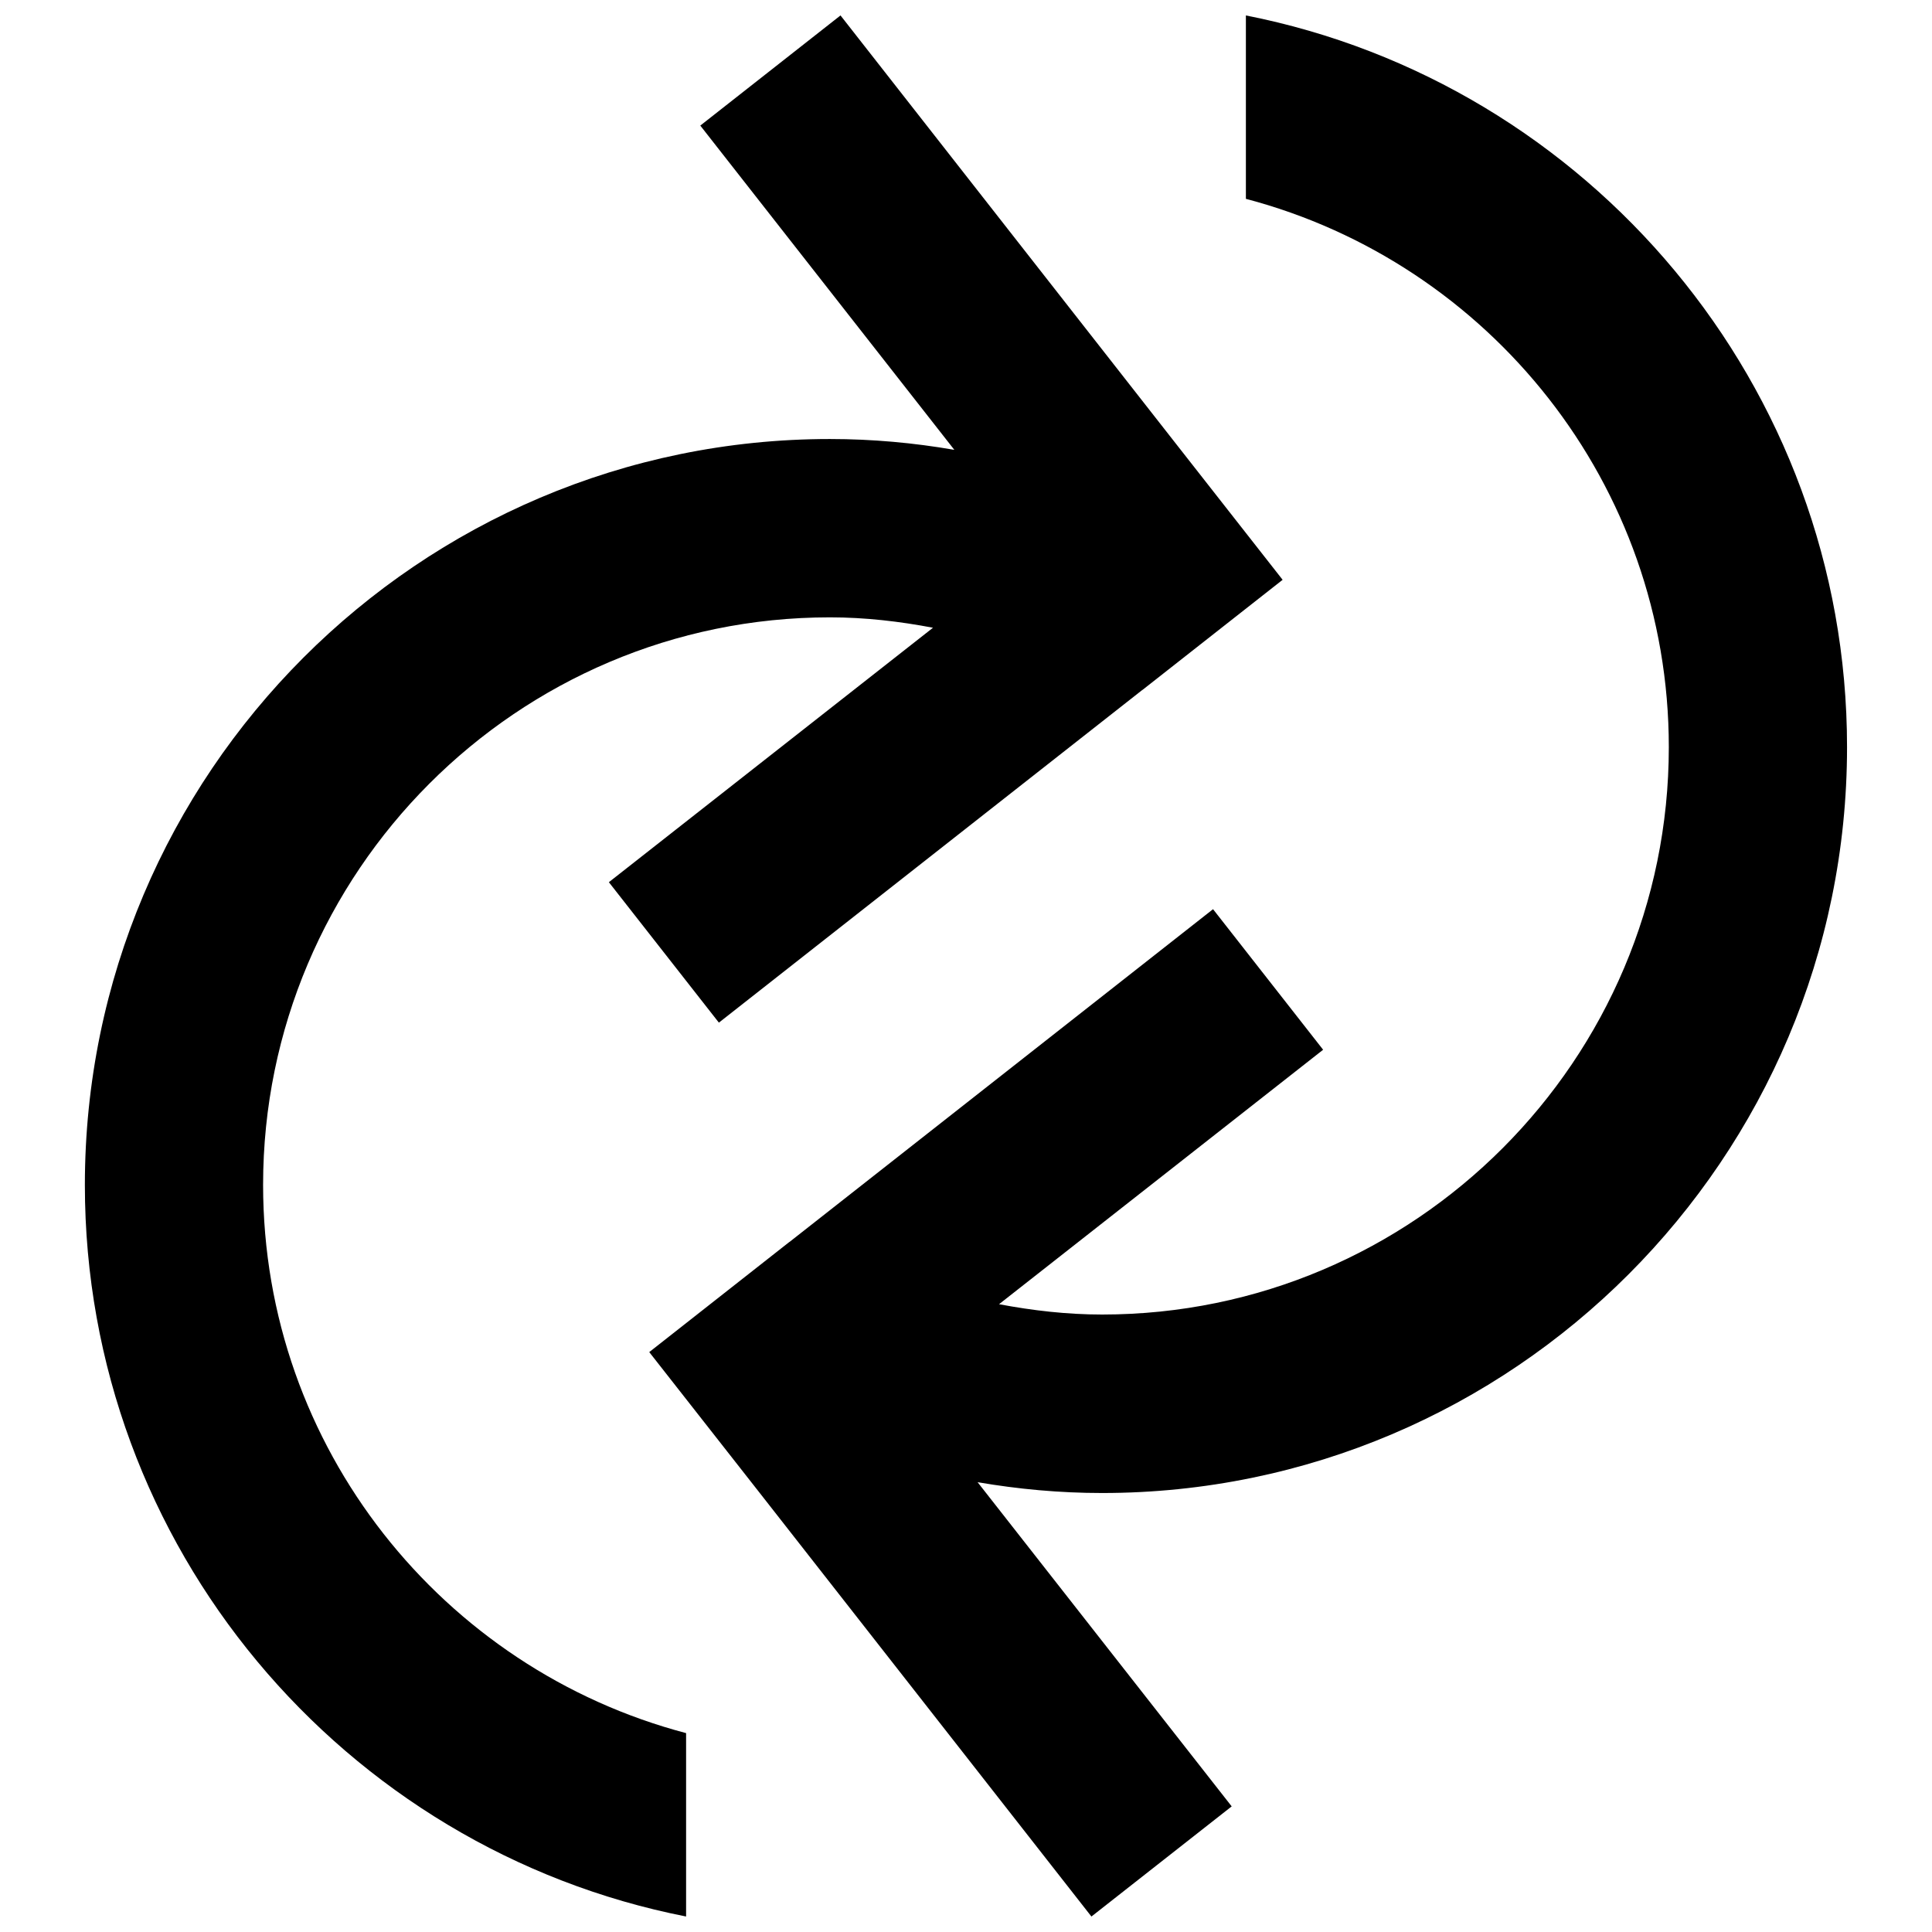 <?xml version="1.0" encoding="UTF-8"?>
<!-- The Best Svg Icon site in the world: iconSvg.co, Visit us! https://iconsvg.co -->
<svg width="800px" height="800px" version="1.1" viewBox="144 144 512 512" xmlns="http://www.w3.org/2000/svg">
 <defs>
  <clipPath id="b">
   <path d="m166 148.09h318v503.81h-318z"/>
  </clipPath>
  <clipPath id="a">
   <path d="m316 148.09h318v503.81h-318z"/>
  </clipPath>
 </defs>
 <g>
  <g clip-path="url(#b)">
   <path d="m454.77 260.49-88.027-112.4-37.156 29.191 67.32 85.93c-10.738-1.859-21.727-2.867-32.984-2.867-108.87 0-197.43 88.672-197.43 197.68 0 95.945 68.629 176.05 159.33 193.87v-48.602c-64.41-16.957-112.1-75.57-112.1-145.3 0-82.926 67.367-150.39 150.2-150.39 9.367 0 18.453 1.07 27.332 2.754l-85.898 67.434 29.156 37.219 112.22-88.168h0.031l37.145-29.188z"/>
  </g>
  <g clip-path="url(#a)">
   <path d="m345.23 539.51 88.008 112.39 37.172-29.191-67.336-85.914c10.738 1.844 21.742 2.867 33 2.867 108.86 0 197.41-88.688 197.41-197.67 0-95.945-68.613-176.05-159.31-193.9v48.602c64.41 16.957 112.08 75.57 112.08 145.3 0 82.906-67.352 150.37-150.18 150.37-9.398 0-18.453-1.07-27.316-2.738l85.883-67.434-29.172-37.25-112.24 88.184h-0.031l-37.141 29.191z"/>
  </g>
 </g>
</svg>